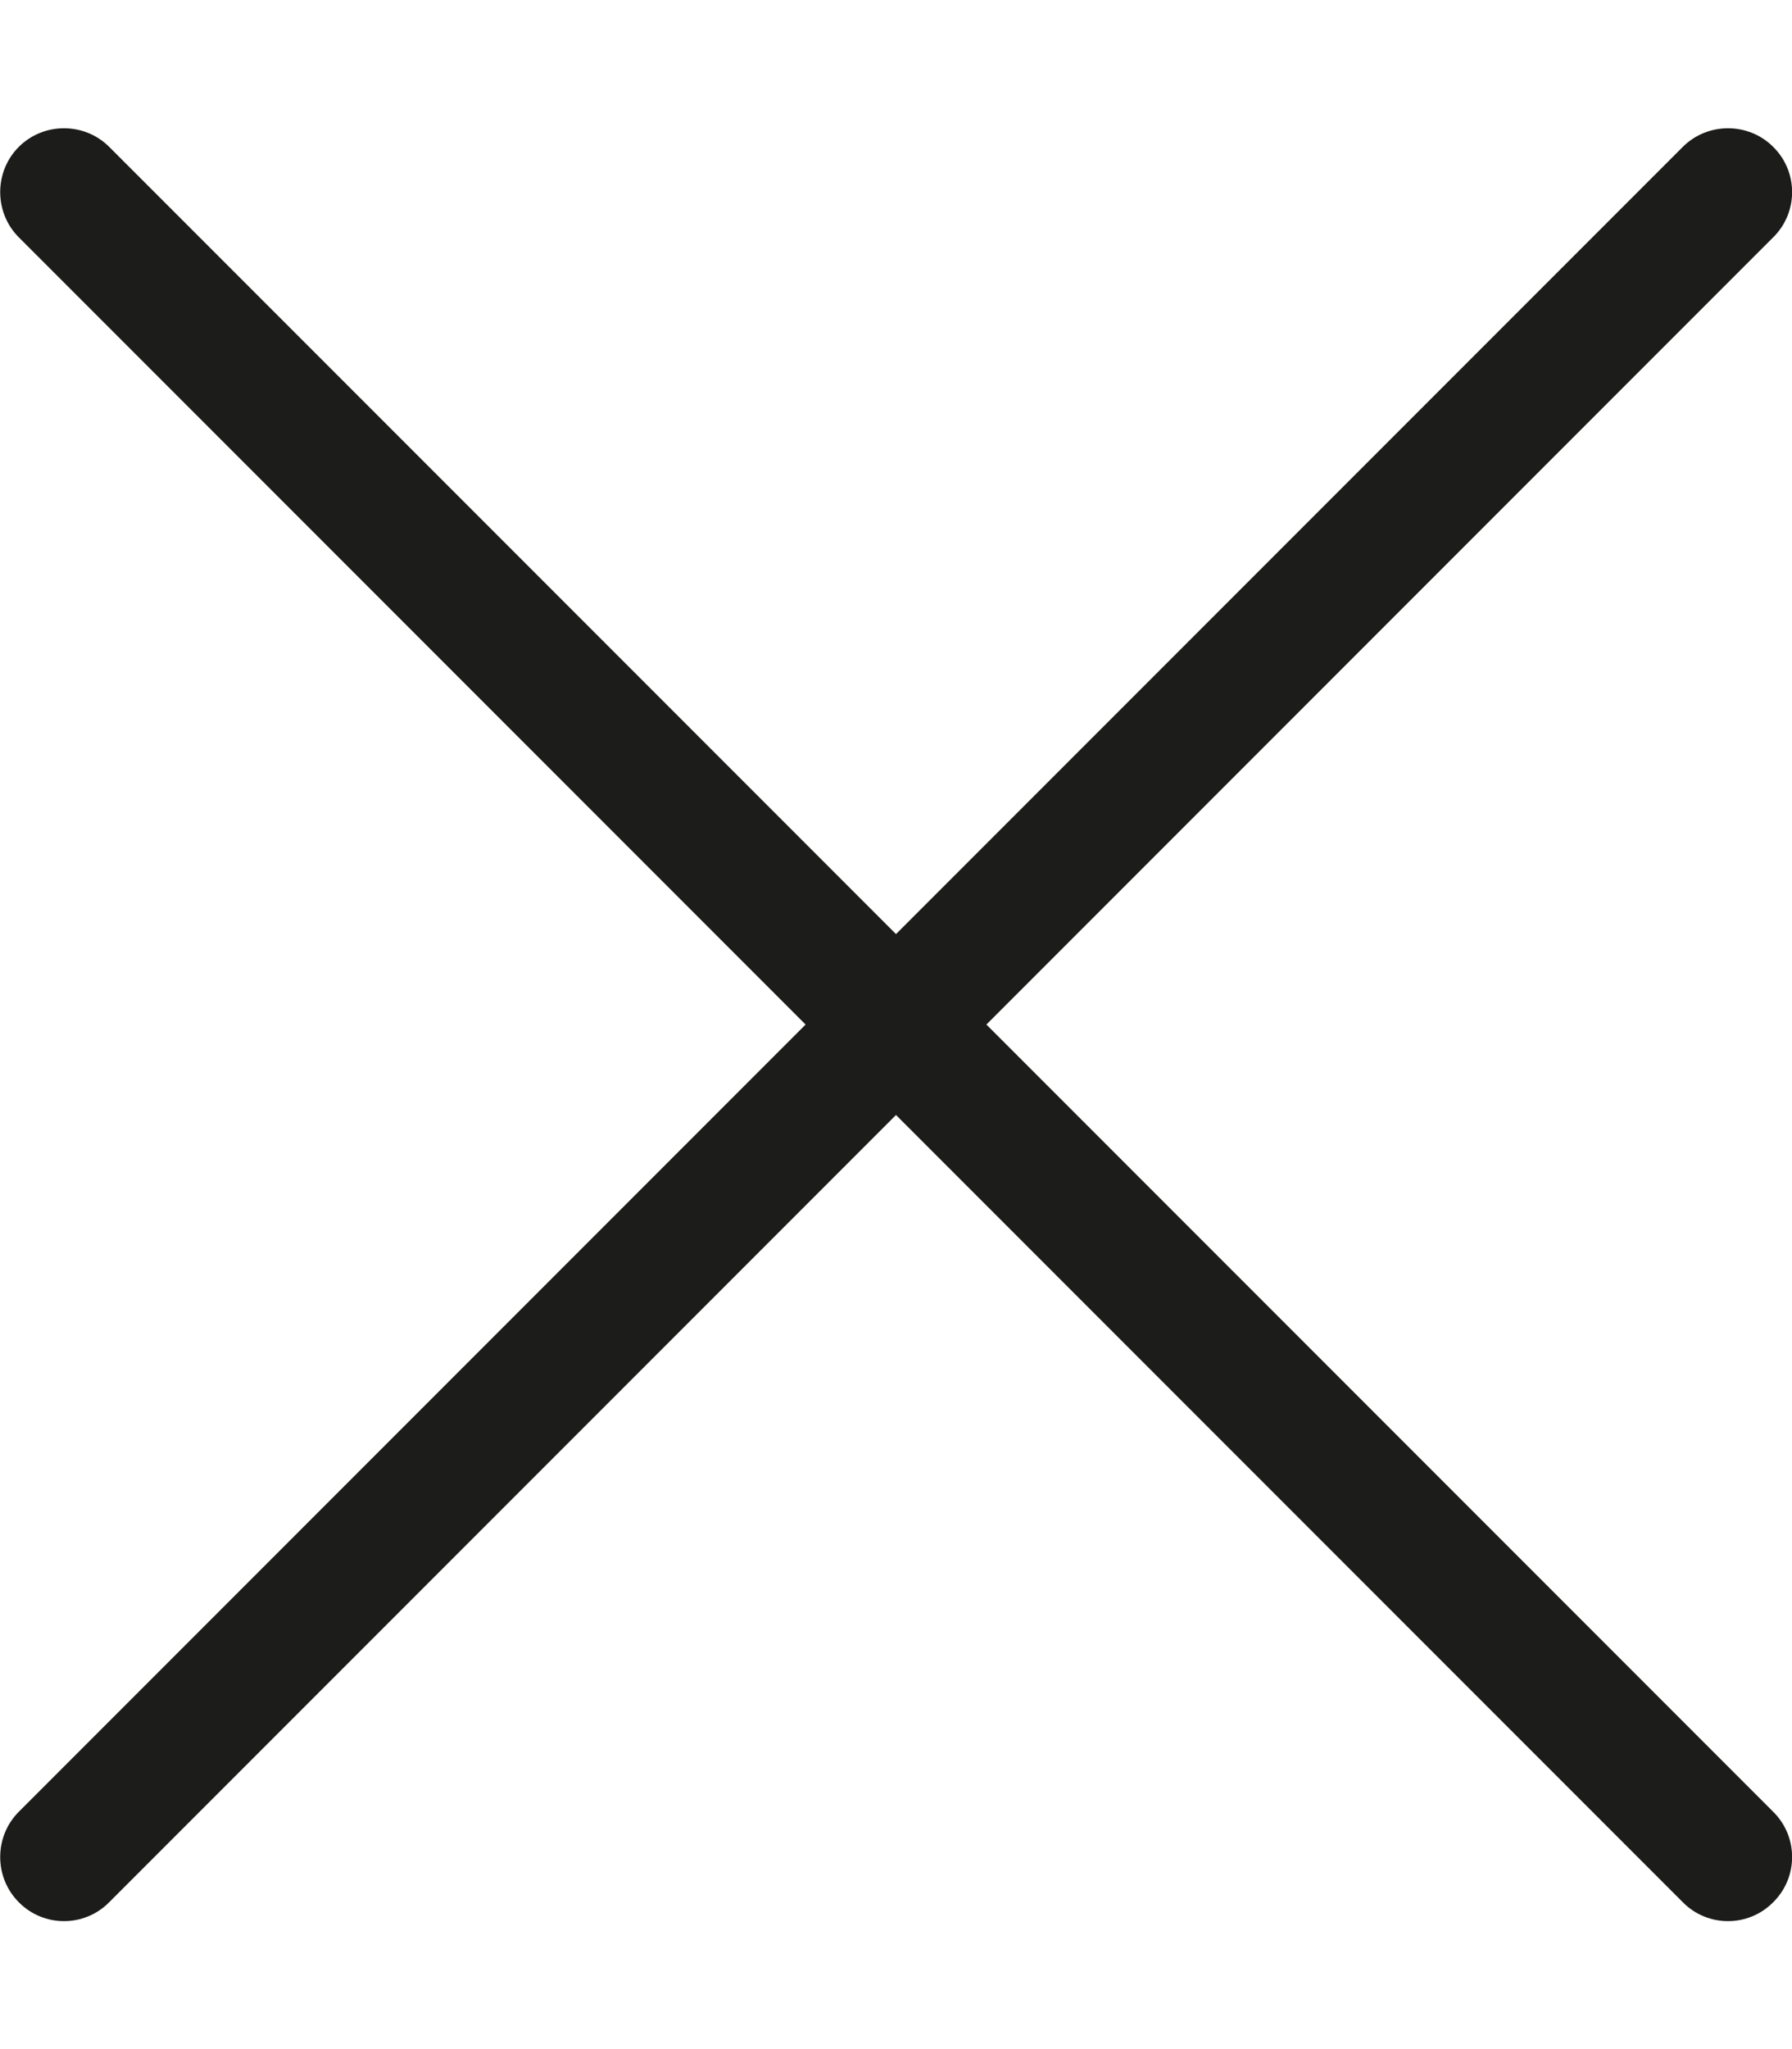 <?xml version="1.0" encoding="utf-8"?>
<!-- Generator: Adobe Illustrator 27.0.0, SVG Export Plug-In . SVG Version: 6.00 Build 0)  -->
<svg version="1.1" id="레이어_1" xmlns="http://www.w3.org/2000/svg" xmlns:xlink="http://www.w3.org/1999/xlink" x="0px"
	 y="0px" viewBox="0 0 448 512" style="enable-background:new 0 0 448 512;" xml:space="preserve">
<style type="text/css">
	.st0{fill:#1C1C1B;}
</style>
<path class="st0" d="M420.7,36.7c6.2-6.2,16.4-6.2,22.6,0c6.3,6.2,6.3,16.4,0,22.6L246.6,256l196.7,196.7c6.3,6.2,6.3,16.4,0,22.6
	c-6.2,6.3-16.4,6.3-22.6,0L224,278.6L27.3,475.3c-6.2,6.3-16.4,6.3-22.6,0c-6.2-6.2-6.2-16.4,0-22.6L201.4,256L4.7,59.3
	c-6.2-6.2-6.2-16.4,0-22.6c6.2-6.2,16.4-6.2,22.6,0L224,233.4L420.7,36.7z"/>
</svg>
